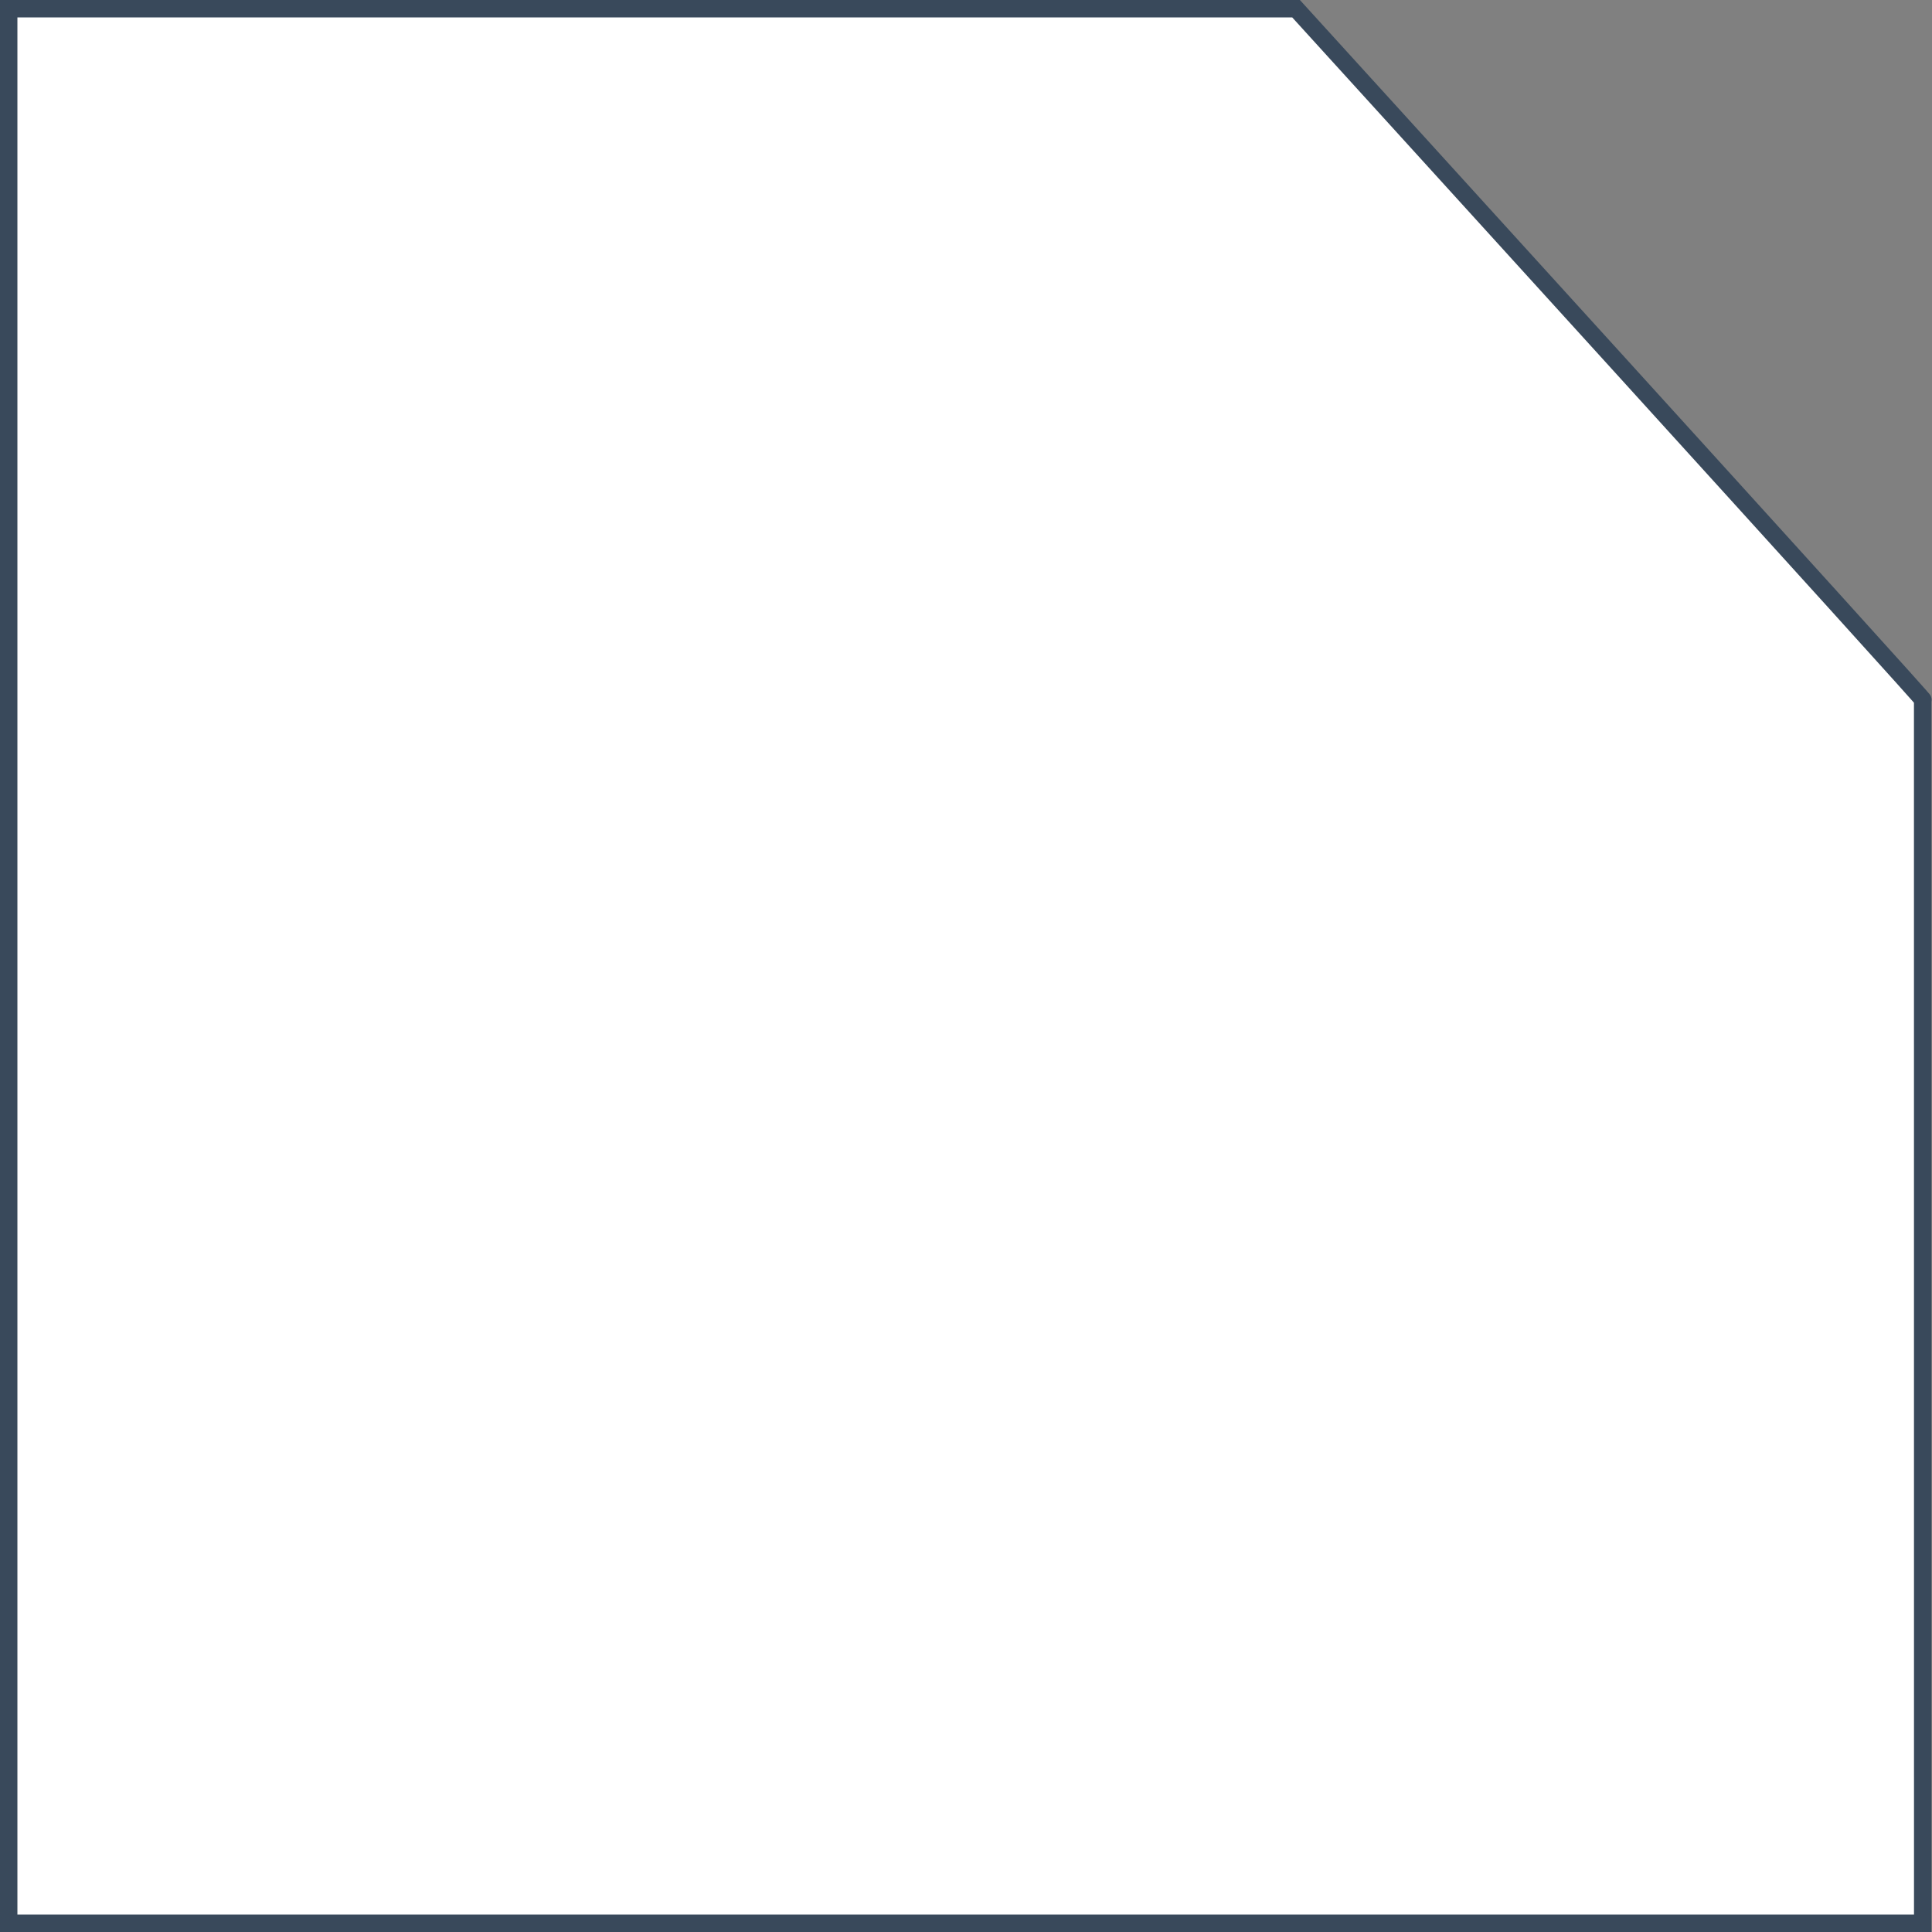 <svg xmlns="http://www.w3.org/2000/svg" width="111" height="111" viewBox="0 0 111 111"><rect x="0" y="0" width="111" height="111" fill="#808080" stroke="none"/><path d="M110.466,110.5H.5V.5H74.463s37.321,41.02,36,39.7Z" fill="#fff" stroke="#39495b" stroke-miterlimit="10" stroke-width="1"/></svg>